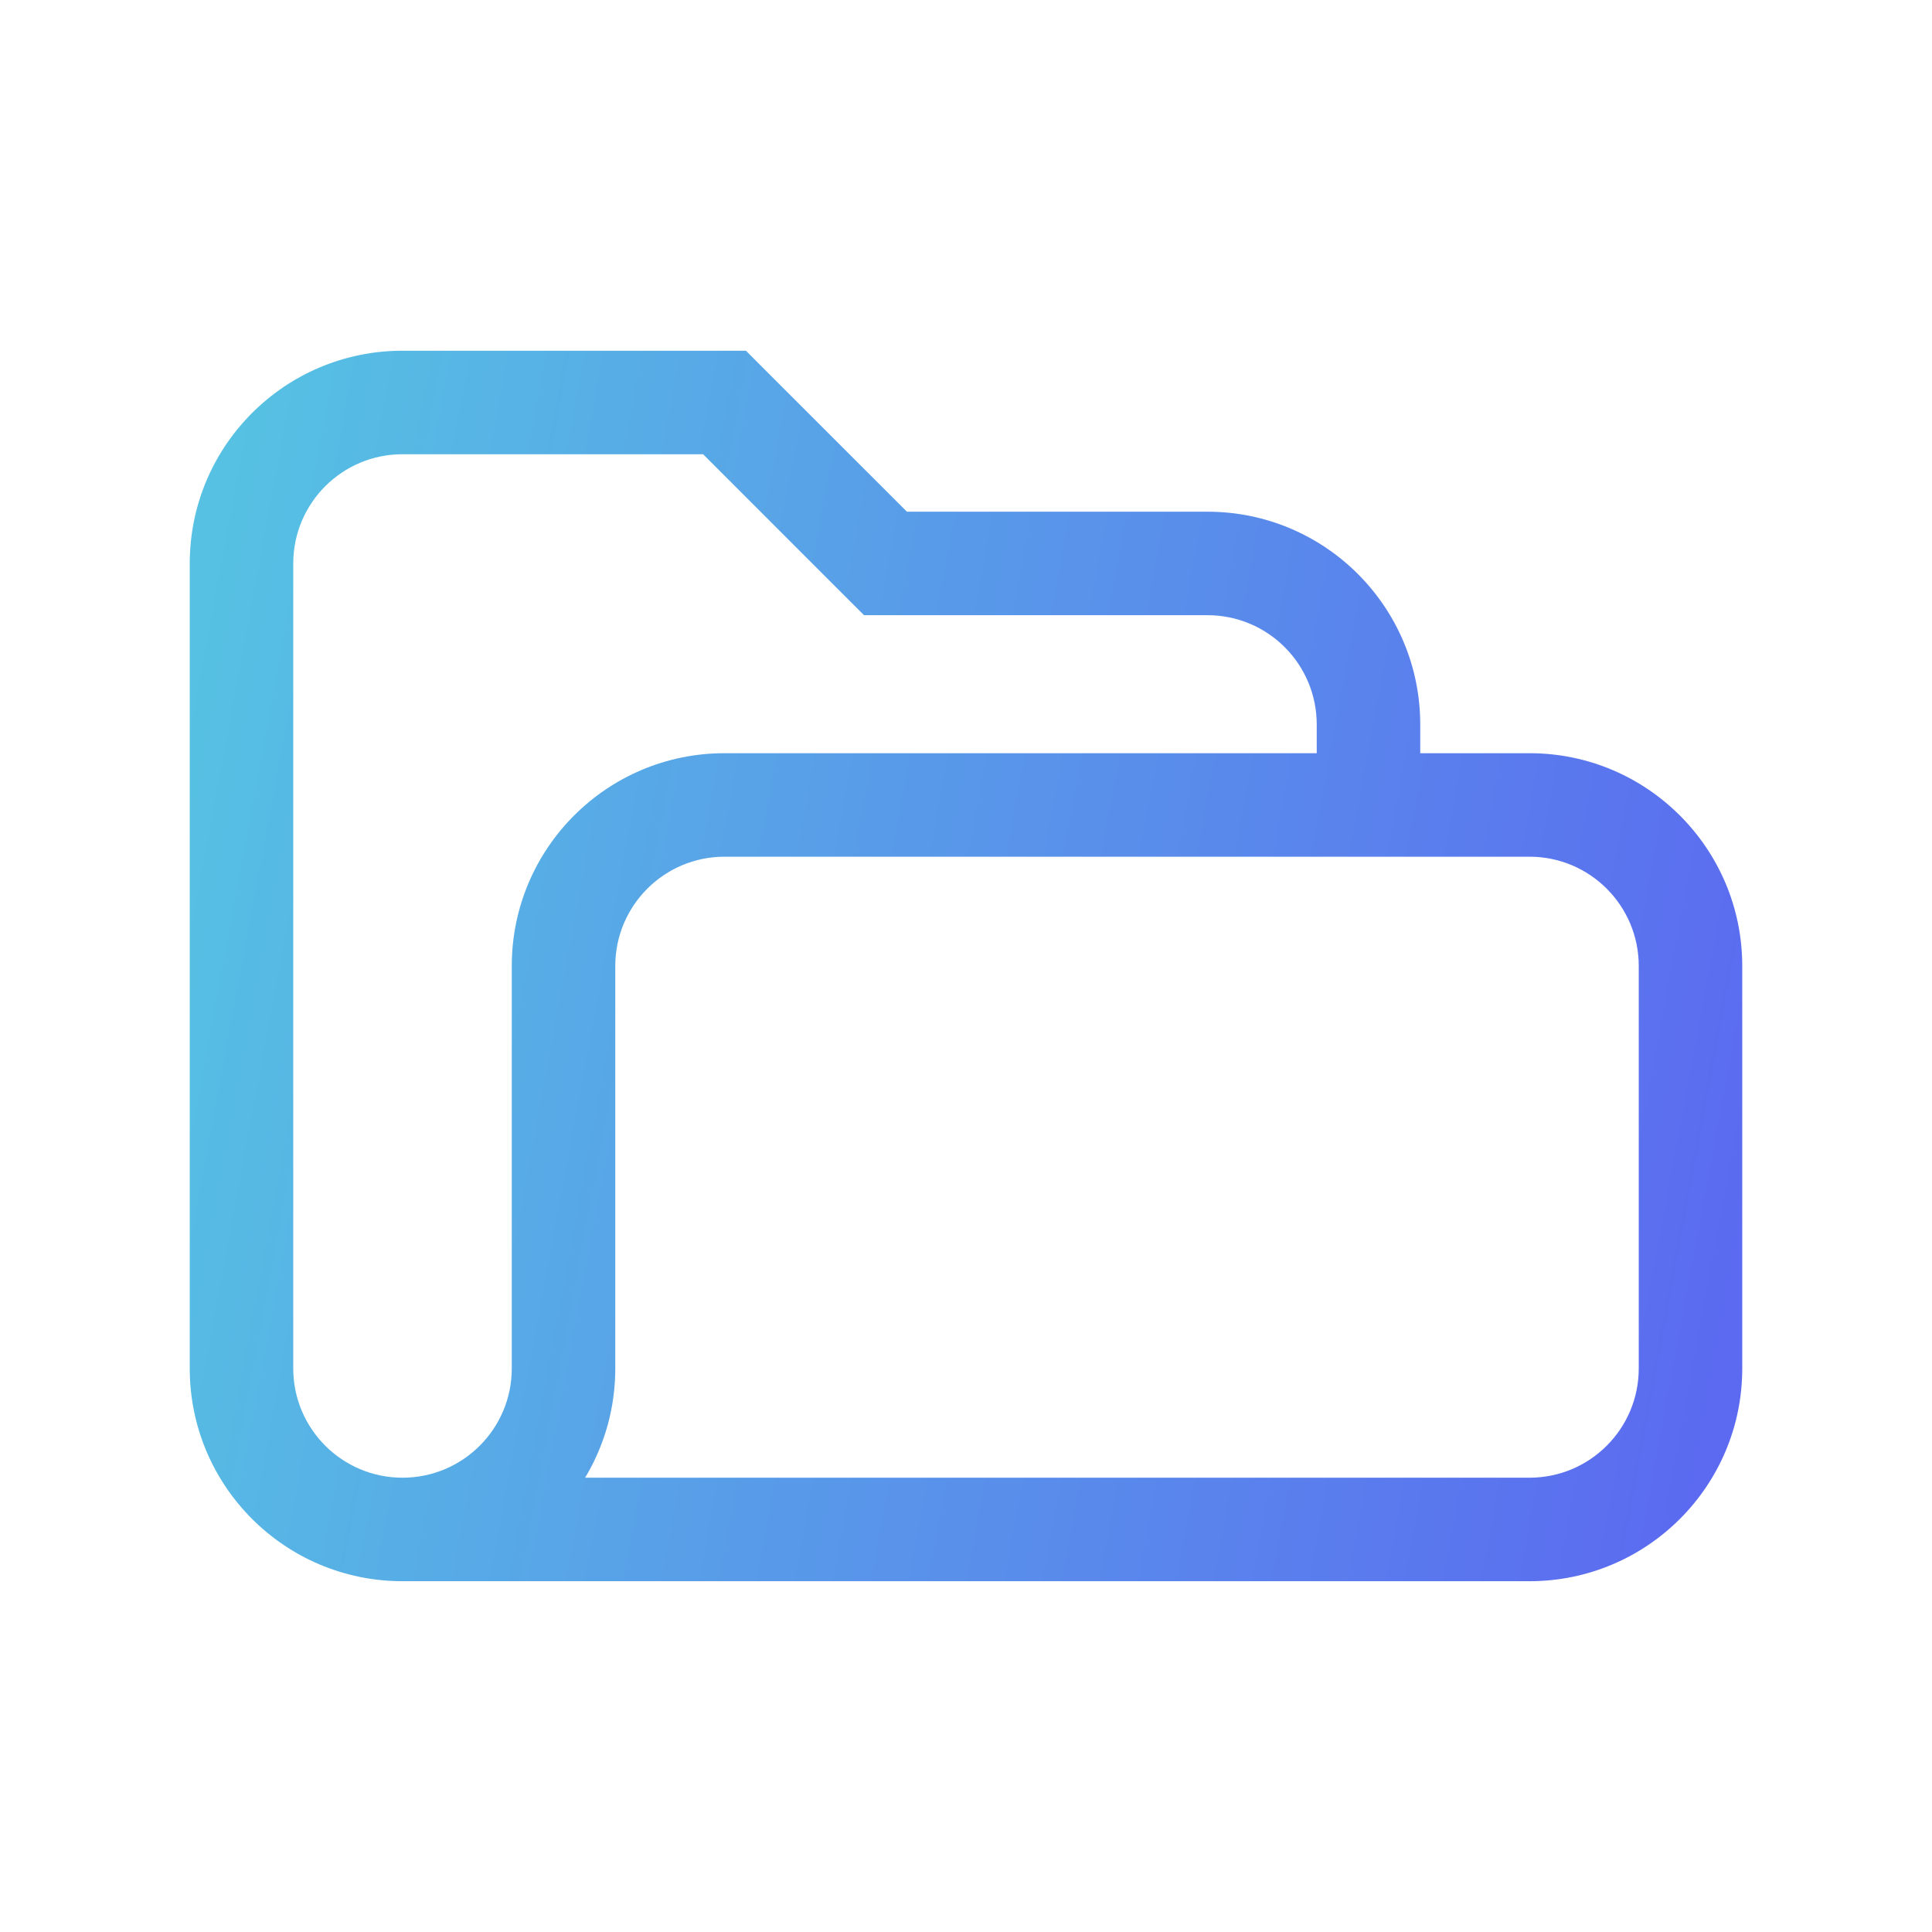 <svg width="28" height="28" viewBox="0 0 28 28" fill="none" xmlns="http://www.w3.org/2000/svg">
<path d="M10.5 5.833L11.03 5.303L10.811 5.083H10.5V5.833ZM12.833 8.166L12.303 8.697L12.523 8.916H12.833V8.166ZM19.083 11.666C19.083 12.081 19.419 12.416 19.833 12.416C20.247 12.416 20.583 12.081 20.583 11.666H19.083ZM4.25 19.833V8.166H2.75V19.833H4.25ZM5.833 6.583H10.5V5.083H5.833V6.583ZM9.97 6.363L12.303 8.697L13.364 7.636L11.03 5.303L9.97 6.363ZM12.833 8.916H17.5V7.416H12.833V8.916ZM17.5 8.916C18.375 8.916 19.083 9.625 19.083 10.5H20.583C20.583 8.797 19.203 7.416 17.5 7.416V8.916ZM4.25 8.166C4.25 7.292 4.959 6.583 5.833 6.583V5.083C4.13 5.083 2.75 6.463 2.75 8.166H4.25ZM2.75 19.833C2.75 21.536 4.13 22.916 5.833 22.916V21.416C4.959 21.416 4.25 20.707 4.25 19.833H2.75ZM19.083 10.5V11.666H20.583V10.5H19.083ZM8.917 14C8.917 13.125 9.626 12.416 10.5 12.416V10.916C8.797 10.916 7.417 12.297 7.417 14H8.917ZM10.5 12.416H22.167V10.916H10.5V12.416ZM22.167 12.416C23.041 12.416 23.75 13.125 23.75 14H25.25C25.25 12.297 23.869 10.916 22.167 10.916V12.416ZM23.75 14V19.833H25.25V14H23.75ZM23.75 19.833C23.75 20.707 23.041 21.416 22.167 21.416V22.916C23.869 22.916 25.25 21.536 25.25 19.833H23.75ZM22.167 21.416H5.833V22.916H22.167V21.416ZM5.833 22.916C7.536 22.916 8.917 21.536 8.917 19.833H7.417C7.417 20.707 6.708 21.416 5.833 21.416V22.916ZM8.917 19.833V14H7.417V19.833H8.917Z" fill="url(#paint0_linear_41_858)"/>
<defs>
<linearGradient id="paint0_linear_41_858" x1="3.5" y1="5.833" x2="26.735" y2="10.157" gradientUnits="userSpaceOnUse">
<stop stop-color="#56C1E3"/>
<stop offset="1" stop-color="#5B6AF0"/>
</linearGradient>
</defs>
</svg>
